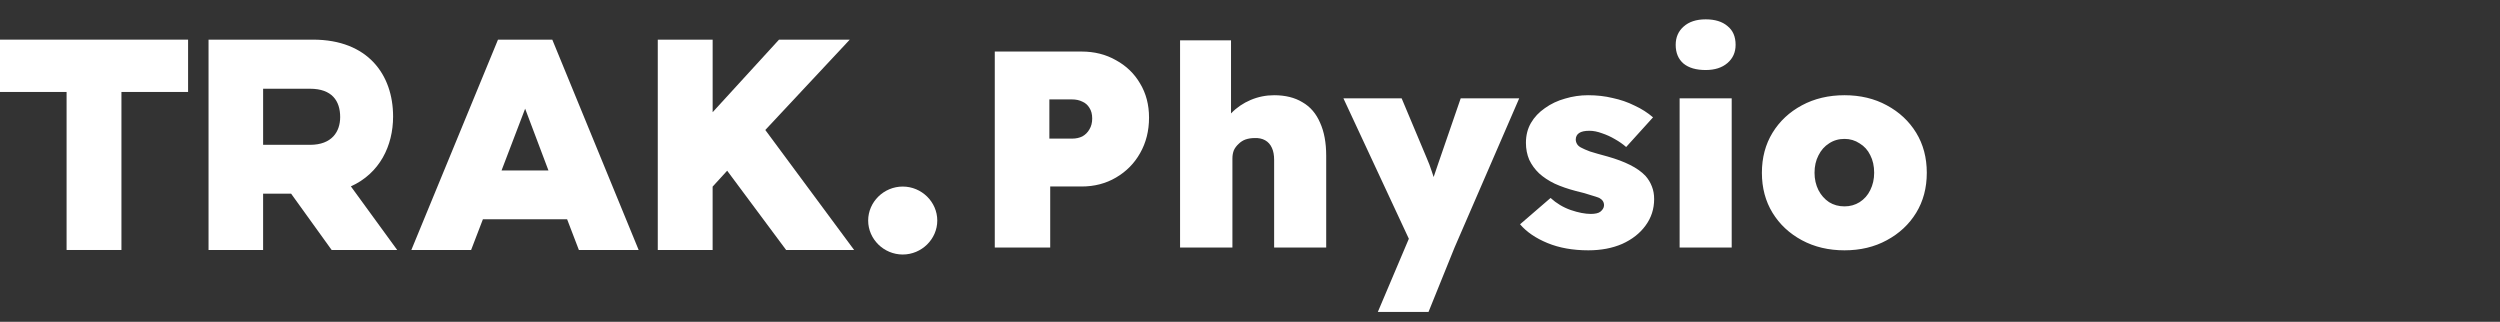 <?xml version="1.0" encoding="UTF-8"?> <svg xmlns="http://www.w3.org/2000/svg" width="202" height="26" viewBox="0 0 202 26" fill="none"><rect x="0" y="0" width="202" height="26" fill="#333333" stroke="none"/><path d="M-0.004 3.203L15.197 3.203L15.197 7.43L9.812 7.43L9.812 20.199L5.38 20.199L5.38 7.43L-0.004 7.43L-0.004 3.203Z" fill="white"></path><path d="M25.292 3.203C29.724 3.203 31.762 6.036 31.762 9.414C31.762 11.789 30.676 14.011 28.35 15.058L32.095 20.2L26.799 20.2L23.52 15.646L21.259 15.646L21.259 20.2L16.85 20.2L16.85 3.203L25.292 3.203ZM21.26 7.169L21.26 11.702L25.049 11.702C26.822 11.702 27.486 10.634 27.486 9.458C27.486 8.15 26.822 7.17 25.049 7.17L21.26 7.17L21.26 7.169Z" fill="white"></path><path d="M44.625 3.203L51.604 20.199L46.774 20.199L45.822 17.715L39.019 17.715L38.066 20.199L33.236 20.199L40.238 3.203L44.625 3.203ZM42.431 8.781L40.526 13.771L44.314 13.771L42.431 8.781Z" fill="white"></path><path d="M53.15 3.203L57.582 3.203L57.582 9.065L62.944 3.203L68.661 3.203L61.836 10.503L69.014 20.199L63.519 20.199L58.755 13.793L57.58 15.079L57.58 20.199L53.148 20.199L53.148 3.203L53.15 3.203Z" fill="white"></path><path d="M72.941 15.074C74.47 15.074 75.732 16.317 75.732 17.82C75.732 19.322 74.469 20.565 72.941 20.565C71.412 20.565 70.148 19.322 70.148 17.82C70.148 16.317 71.412 15.074 72.941 15.074Z" fill="white"></path><path d="M80.378 20V4.165H87.39C88.431 4.165 89.358 4.399 90.173 4.866C91.002 5.319 91.651 5.944 92.118 6.744C92.601 7.543 92.842 8.463 92.842 9.504C92.842 10.574 92.601 11.532 92.118 12.377C91.651 13.206 91.002 13.862 90.173 14.345C89.358 14.827 88.431 15.069 87.39 15.069H84.857V20H80.378ZM84.789 11.2H86.621C86.938 11.2 87.217 11.14 87.458 11.019C87.7 10.883 87.888 10.695 88.024 10.454C88.174 10.212 88.25 9.918 88.25 9.571C88.25 9.225 88.174 8.938 88.024 8.712C87.888 8.486 87.7 8.32 87.458 8.214C87.217 8.093 86.938 8.033 86.621 8.033H84.789V11.2ZM95.349 20V3.26H99.466V10.386L98.606 10.657C98.757 10.084 99.051 9.579 99.489 9.142C99.926 8.689 100.446 8.335 101.049 8.078C101.653 7.822 102.286 7.694 102.95 7.694C103.854 7.694 104.616 7.882 105.234 8.259C105.868 8.621 106.343 9.172 106.66 9.911C106.991 10.635 107.157 11.524 107.157 12.58V20H102.95V12.919C102.95 12.527 102.889 12.203 102.769 11.947C102.648 11.675 102.467 11.472 102.226 11.336C101.984 11.2 101.698 11.14 101.366 11.155C101.11 11.155 100.868 11.193 100.642 11.268C100.431 11.344 100.243 11.464 100.077 11.63C99.911 11.781 99.782 11.954 99.692 12.15C99.617 12.346 99.579 12.565 99.579 12.806V20H97.475C96.962 20 96.525 20 96.163 20C95.816 20 95.545 20 95.349 20ZM111.329 25.203L114.225 18.371L114.27 20.226L108.547 7.943H113.252L115.266 12.739C115.432 13.116 115.575 13.492 115.695 13.87C115.831 14.232 115.929 14.578 115.99 14.91L115.514 15.272C115.575 15.076 115.665 14.805 115.786 14.458C115.907 14.111 116.042 13.711 116.193 13.259L118.025 7.943H122.753L117.528 20L115.424 25.203H111.329ZM128.339 20.226C127.088 20.226 125.987 20.03 125.037 19.638C124.086 19.246 123.347 18.741 122.82 18.122L125.285 15.996C125.768 16.433 126.311 16.758 126.914 16.969C127.532 17.18 128.075 17.285 128.543 17.285C128.709 17.285 128.86 17.27 128.995 17.24C129.131 17.21 129.237 17.165 129.312 17.104C129.403 17.029 129.47 16.954 129.516 16.878C129.576 16.788 129.606 16.69 129.606 16.584C129.606 16.328 129.478 16.132 129.222 15.996C129.086 15.936 128.86 15.86 128.543 15.77C128.241 15.664 127.834 15.551 127.321 15.43C126.688 15.264 126.122 15.069 125.625 14.842C125.127 14.601 124.705 14.322 124.358 14.005C124.026 13.689 123.762 13.327 123.566 12.919C123.385 12.497 123.295 12.037 123.295 11.54C123.295 10.936 123.43 10.401 123.702 9.933C123.973 9.466 124.35 9.066 124.833 8.734C125.316 8.388 125.858 8.131 126.462 7.965C127.065 7.784 127.683 7.694 128.317 7.694C129.026 7.694 129.689 7.769 130.307 7.92C130.941 8.056 131.529 8.259 132.072 8.531C132.63 8.787 133.128 9.104 133.565 9.481L131.393 11.879C131.137 11.653 130.835 11.441 130.488 11.245C130.157 11.049 129.81 10.891 129.448 10.77C129.086 10.635 128.747 10.567 128.43 10.567C128.234 10.567 128.068 10.582 127.932 10.612C127.796 10.642 127.683 10.687 127.593 10.748C127.502 10.808 127.434 10.883 127.389 10.974C127.344 11.065 127.321 11.162 127.321 11.268C127.321 11.404 127.359 11.532 127.434 11.653C127.51 11.773 127.631 11.871 127.796 11.947C127.932 12.022 128.158 12.12 128.475 12.241C128.807 12.346 129.282 12.482 129.9 12.648C130.594 12.844 131.197 13.07 131.71 13.327C132.223 13.583 132.637 13.877 132.954 14.209C133.18 14.465 133.354 14.752 133.474 15.069C133.595 15.37 133.655 15.709 133.655 16.087C133.655 16.886 133.422 17.602 132.954 18.235C132.502 18.854 131.876 19.344 131.077 19.706C130.277 20.053 129.365 20.226 128.339 20.226ZM135.713 20V7.943H139.921V20H135.713ZM137.817 5.658C137.048 5.658 136.452 5.484 136.03 5.138C135.607 4.776 135.396 4.27 135.396 3.622C135.396 3.019 135.607 2.529 136.03 2.152C136.467 1.759 137.063 1.563 137.817 1.563C138.571 1.563 139.159 1.744 139.581 2.106C140.019 2.453 140.237 2.958 140.237 3.622C140.237 4.225 140.019 4.715 139.581 5.092C139.144 5.469 138.556 5.658 137.817 5.658ZM149.035 20.226C147.753 20.226 146.607 19.955 145.596 19.412C144.586 18.869 143.794 18.13 143.221 17.195C142.648 16.26 142.361 15.182 142.361 13.96C142.361 12.739 142.648 11.66 143.221 10.725C143.794 9.79 144.586 9.051 145.596 8.508C146.607 7.965 147.753 7.694 149.035 7.694C150.316 7.694 151.455 7.965 152.45 8.508C153.461 9.051 154.253 9.79 154.826 10.725C155.399 11.66 155.685 12.739 155.685 13.96C155.685 15.182 155.399 16.26 154.826 17.195C154.253 18.13 153.461 18.869 152.45 19.412C151.455 19.955 150.316 20.226 149.035 20.226ZM149.035 16.675C149.487 16.675 149.894 16.561 150.256 16.335C150.633 16.094 150.92 15.77 151.116 15.363C151.327 14.94 151.432 14.473 151.432 13.96C151.432 13.417 151.327 12.942 151.116 12.535C150.92 12.128 150.633 11.811 150.256 11.585C149.894 11.344 149.487 11.223 149.035 11.223C148.567 11.223 148.152 11.344 147.79 11.585C147.428 11.811 147.142 12.135 146.931 12.557C146.72 12.965 146.614 13.432 146.614 13.96C146.614 14.473 146.72 14.94 146.931 15.363C147.142 15.77 147.428 16.094 147.79 16.335C148.152 16.561 148.567 16.675 149.035 16.675Z" fill="white"></path></svg> 
